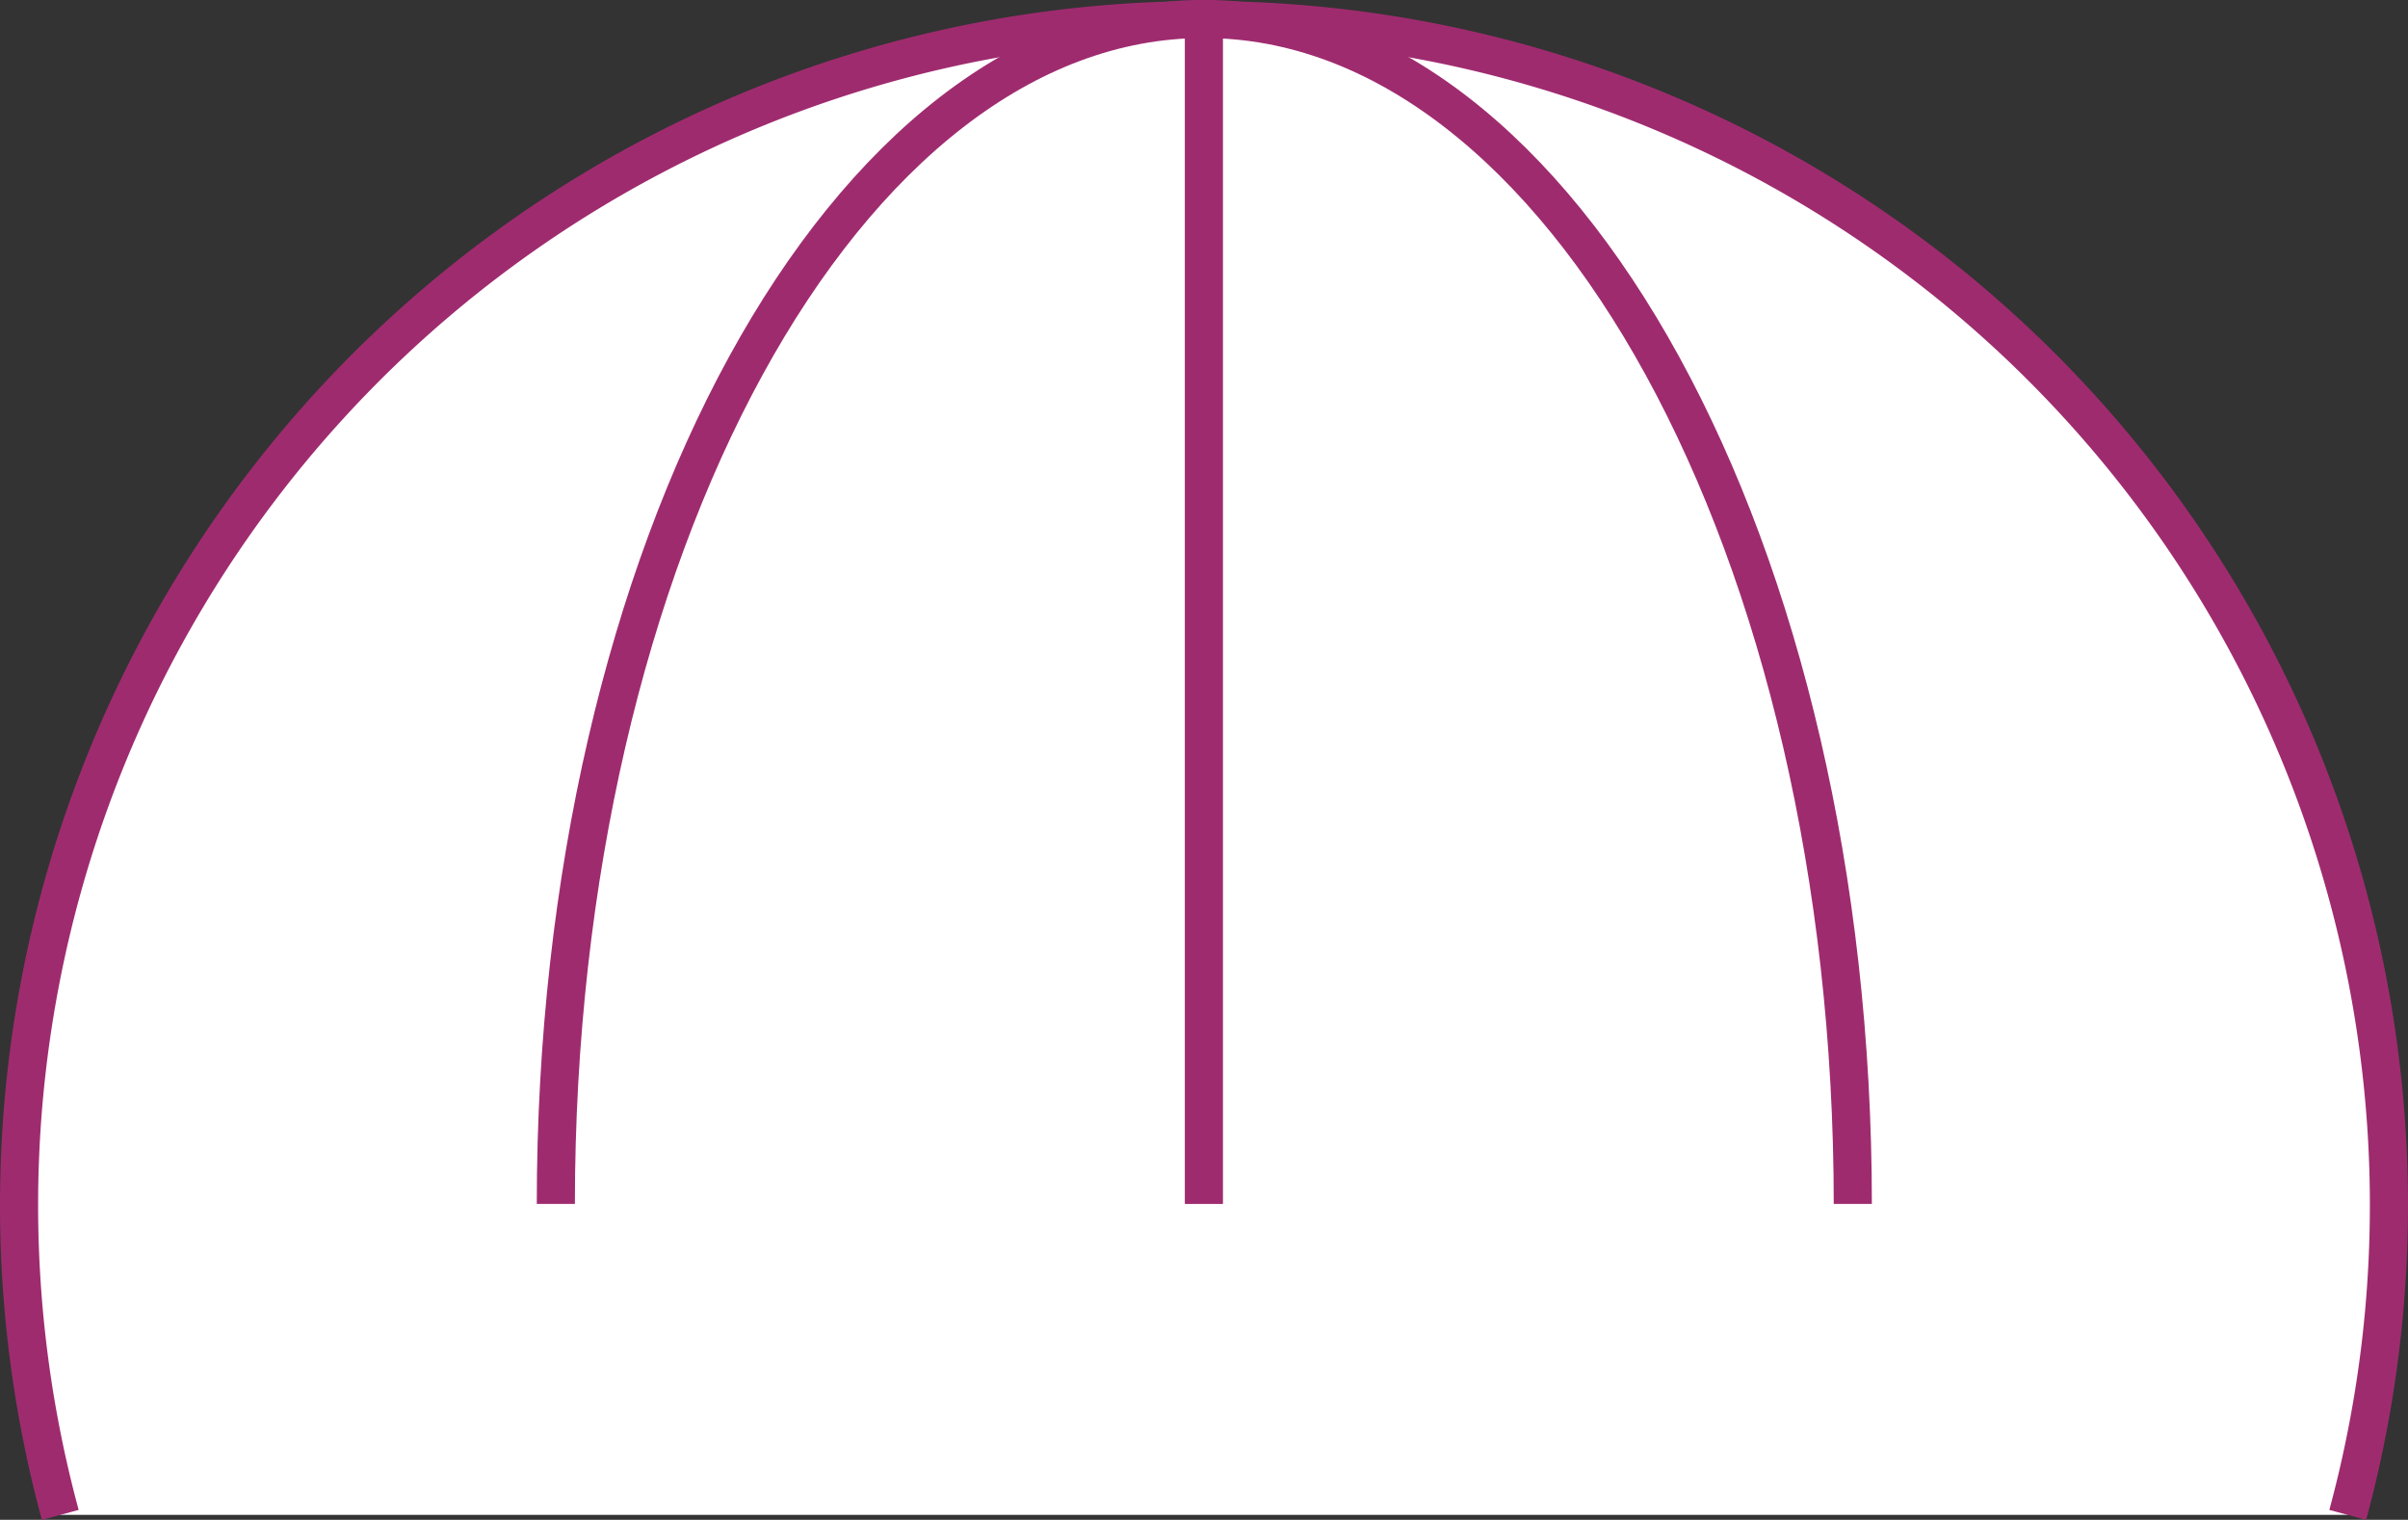 <svg xmlns="http://www.w3.org/2000/svg" viewBox="0 0 113.07 71.36"><rect x="0" y="0" width="113.07" height="71.36" fill="#333333" stroke="none"/><defs><style>.cls-1{fill:#fff;}.cls-1,.cls-2{stroke:#9f2b6f;stroke-miterlimit:10;stroke-width:1.79px;}.cls-2{fill:none;}</style></defs><title>5</title><g id="Layer_2" data-name="Layer 2"><g id="objects"><g id="_5" data-name="5"><path class="cls-1" d="M2.83,71.13a55.64,55.64,0,1,1,107.41,0"/><path class="cls-1" d="M26.1,56.53C26.1,25.8,39.73.89,56.53.89S87,25.8,87,56.53"/><line class="cls-2" x1="56.53" y1="0.89" x2="56.53" y2="56.53"/></g></g></g></svg>
